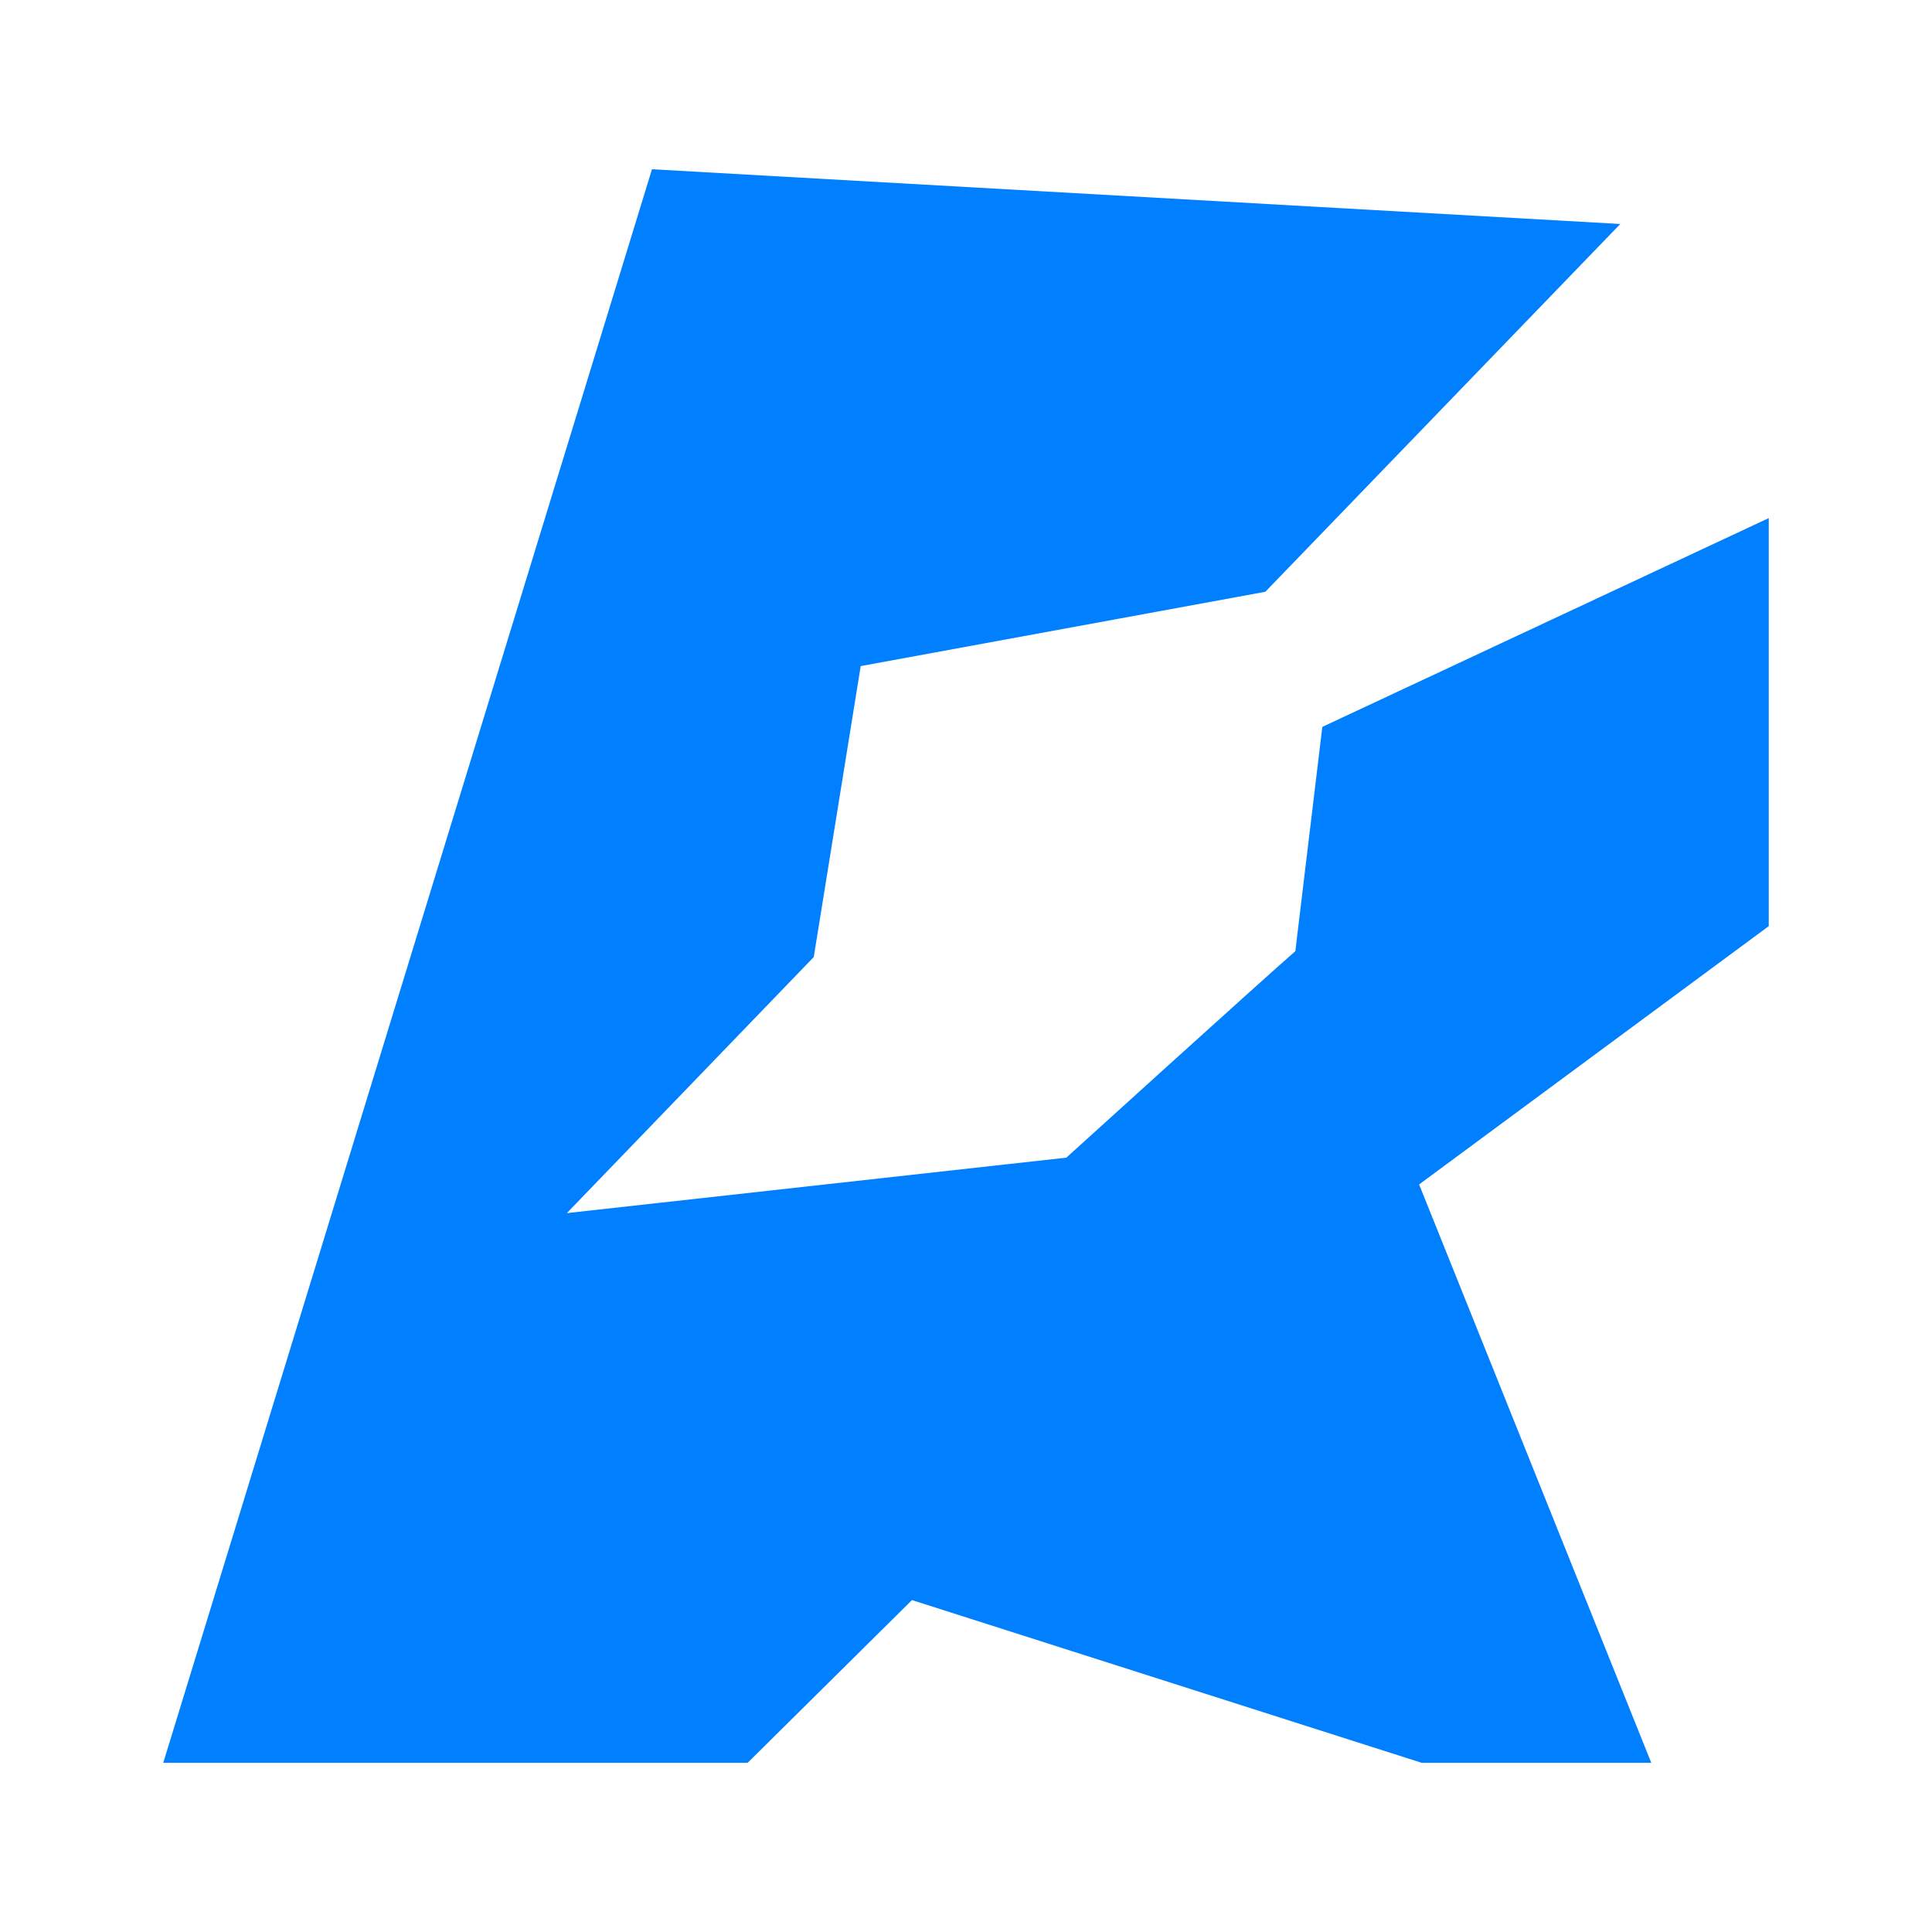 <svg xmlns="http://www.w3.org/2000/svg" version="1.1" xmlns:xlink="http://www.w3.org/1999/xlink" width="300" height="300"><svg id="SvgjsSvg1034" xmlns="http://www.w3.org/2000/svg" viewBox="0 0 300 300">
  <defs>
    <style>
      .cls-1 {
        fill: #0080ff;
      }
    </style>
  </defs>
  <path class="cls-1" d="M274.65,143.81v-63.36l-69.32,32.42-4.19,34.83c-4.8,4.16-35.56,32.06-35.56,32.06l-77.56,8.61,38.34-39.76,7.29-45.18,62.83-11.54,55.12-57.11-150.36-8.5L25.35,273.73h90.74l25.52-25.27,79.15,25.27h35.65l-36.05-89.81"></path>
</svg><style>@media (prefers-color-scheme: light) { :root { filter: none; } }
@media (prefers-color-scheme: dark) { :root { filter: none; } }
</style></svg>